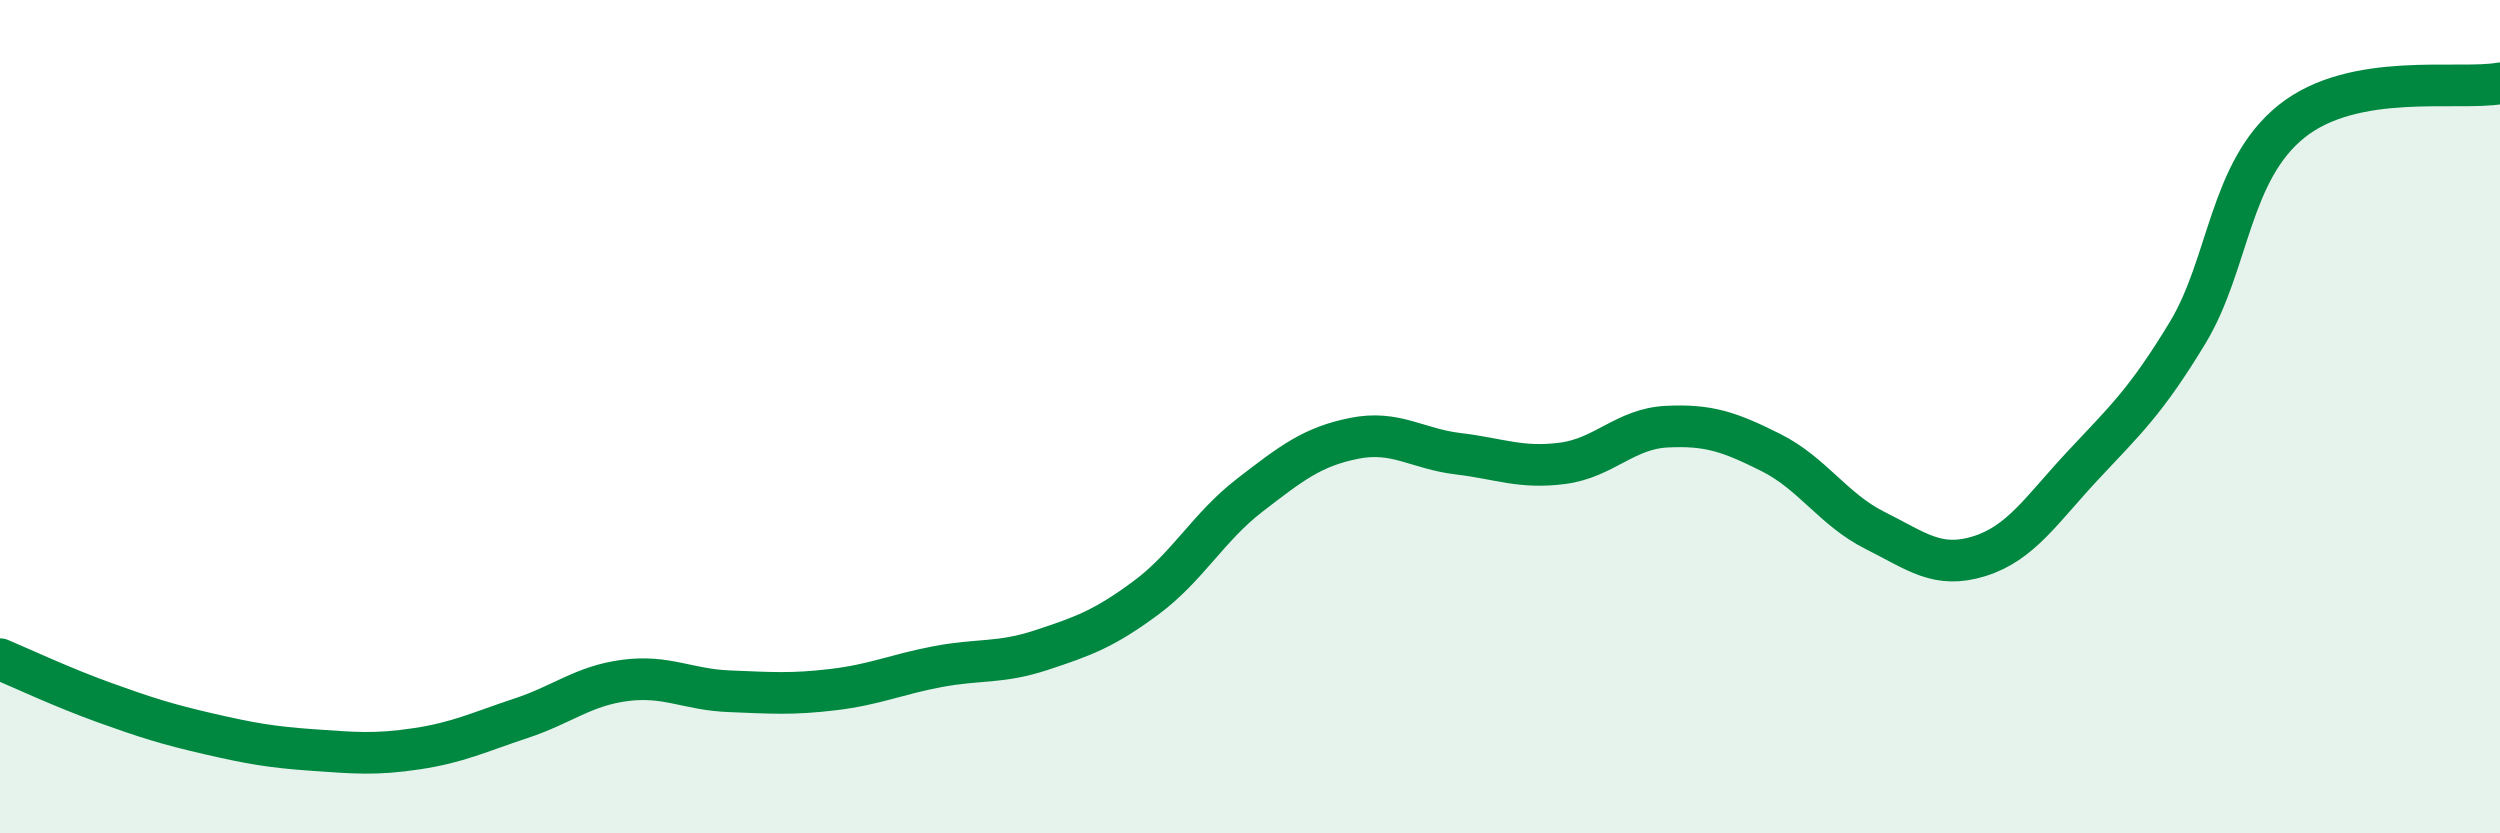 
    <svg width="60" height="20" viewBox="0 0 60 20" xmlns="http://www.w3.org/2000/svg">
      <path
        d="M 0,15.82 C 0.5,16.03 1.5,16.5 2.5,16.86 C 3.5,17.22 4,17.38 5,17.61 C 6,17.84 6.5,17.93 7.5,18 C 8.5,18.07 9,18.12 10,17.97 C 11,17.82 11.5,17.57 12.5,17.24 C 13.5,16.91 14,16.46 15,16.33 C 16,16.2 16.5,16.55 17.5,16.59 C 18.5,16.63 19,16.67 20,16.55 C 21,16.43 21.5,16.19 22.5,16 C 23.5,15.81 24,15.93 25,15.6 C 26,15.27 26.5,15.09 27.5,14.35 C 28.5,13.61 29,12.65 30,11.88 C 31,11.11 31.5,10.72 32.5,10.52 C 33.5,10.32 34,10.77 35,10.89 C 36,11.01 36.5,11.25 37.5,11.12 C 38.5,10.99 39,10.29 40,10.24 C 41,10.19 41.5,10.36 42.5,10.86 C 43.5,11.36 44,12.23 45,12.73 C 46,13.23 46.5,13.66 47.5,13.35 C 48.5,13.04 49,12.23 50,11.16 C 51,10.09 51.5,9.64 52.5,7.99 C 53.5,6.34 53.5,4.11 55,2.91 C 56.5,1.71 59,2.18 60,2L60 20L0 20Z"
        fill="#008740"
        opacity="0.1"
        stroke-linecap="round"
        stroke-linejoin="round"
      />
      <path
        d="M 0,15.82 C 0.5,16.03 1.5,16.5 2.5,16.86 C 3.5,17.22 4,17.38 5,17.61 C 6,17.84 6.5,17.93 7.5,18 C 8.5,18.07 9,18.12 10,17.97 C 11,17.82 11.5,17.57 12.5,17.24 C 13.5,16.91 14,16.46 15,16.33 C 16,16.2 16.5,16.55 17.5,16.59 C 18.5,16.63 19,16.67 20,16.55 C 21,16.43 21.5,16.19 22.5,16 C 23.5,15.81 24,15.93 25,15.6 C 26,15.27 26.5,15.09 27.5,14.35 C 28.5,13.61 29,12.65 30,11.88 C 31,11.11 31.5,10.72 32.5,10.52 C 33.5,10.32 34,10.77 35,10.89 C 36,11.01 36.5,11.25 37.5,11.12 C 38.5,10.99 39,10.29 40,10.24 C 41,10.19 41.5,10.36 42.5,10.86 C 43.5,11.36 44,12.23 45,12.73 C 46,13.23 46.5,13.66 47.5,13.35 C 48.5,13.04 49,12.23 50,11.16 C 51,10.09 51.5,9.64 52.5,7.99 C 53.5,6.34 53.5,4.11 55,2.91 C 56.5,1.71 59,2.18 60,2"
        stroke="#008740"
        stroke-width="1"
        fill="none"
        stroke-linecap="round"
        stroke-linejoin="round"
      />
    </svg>
  